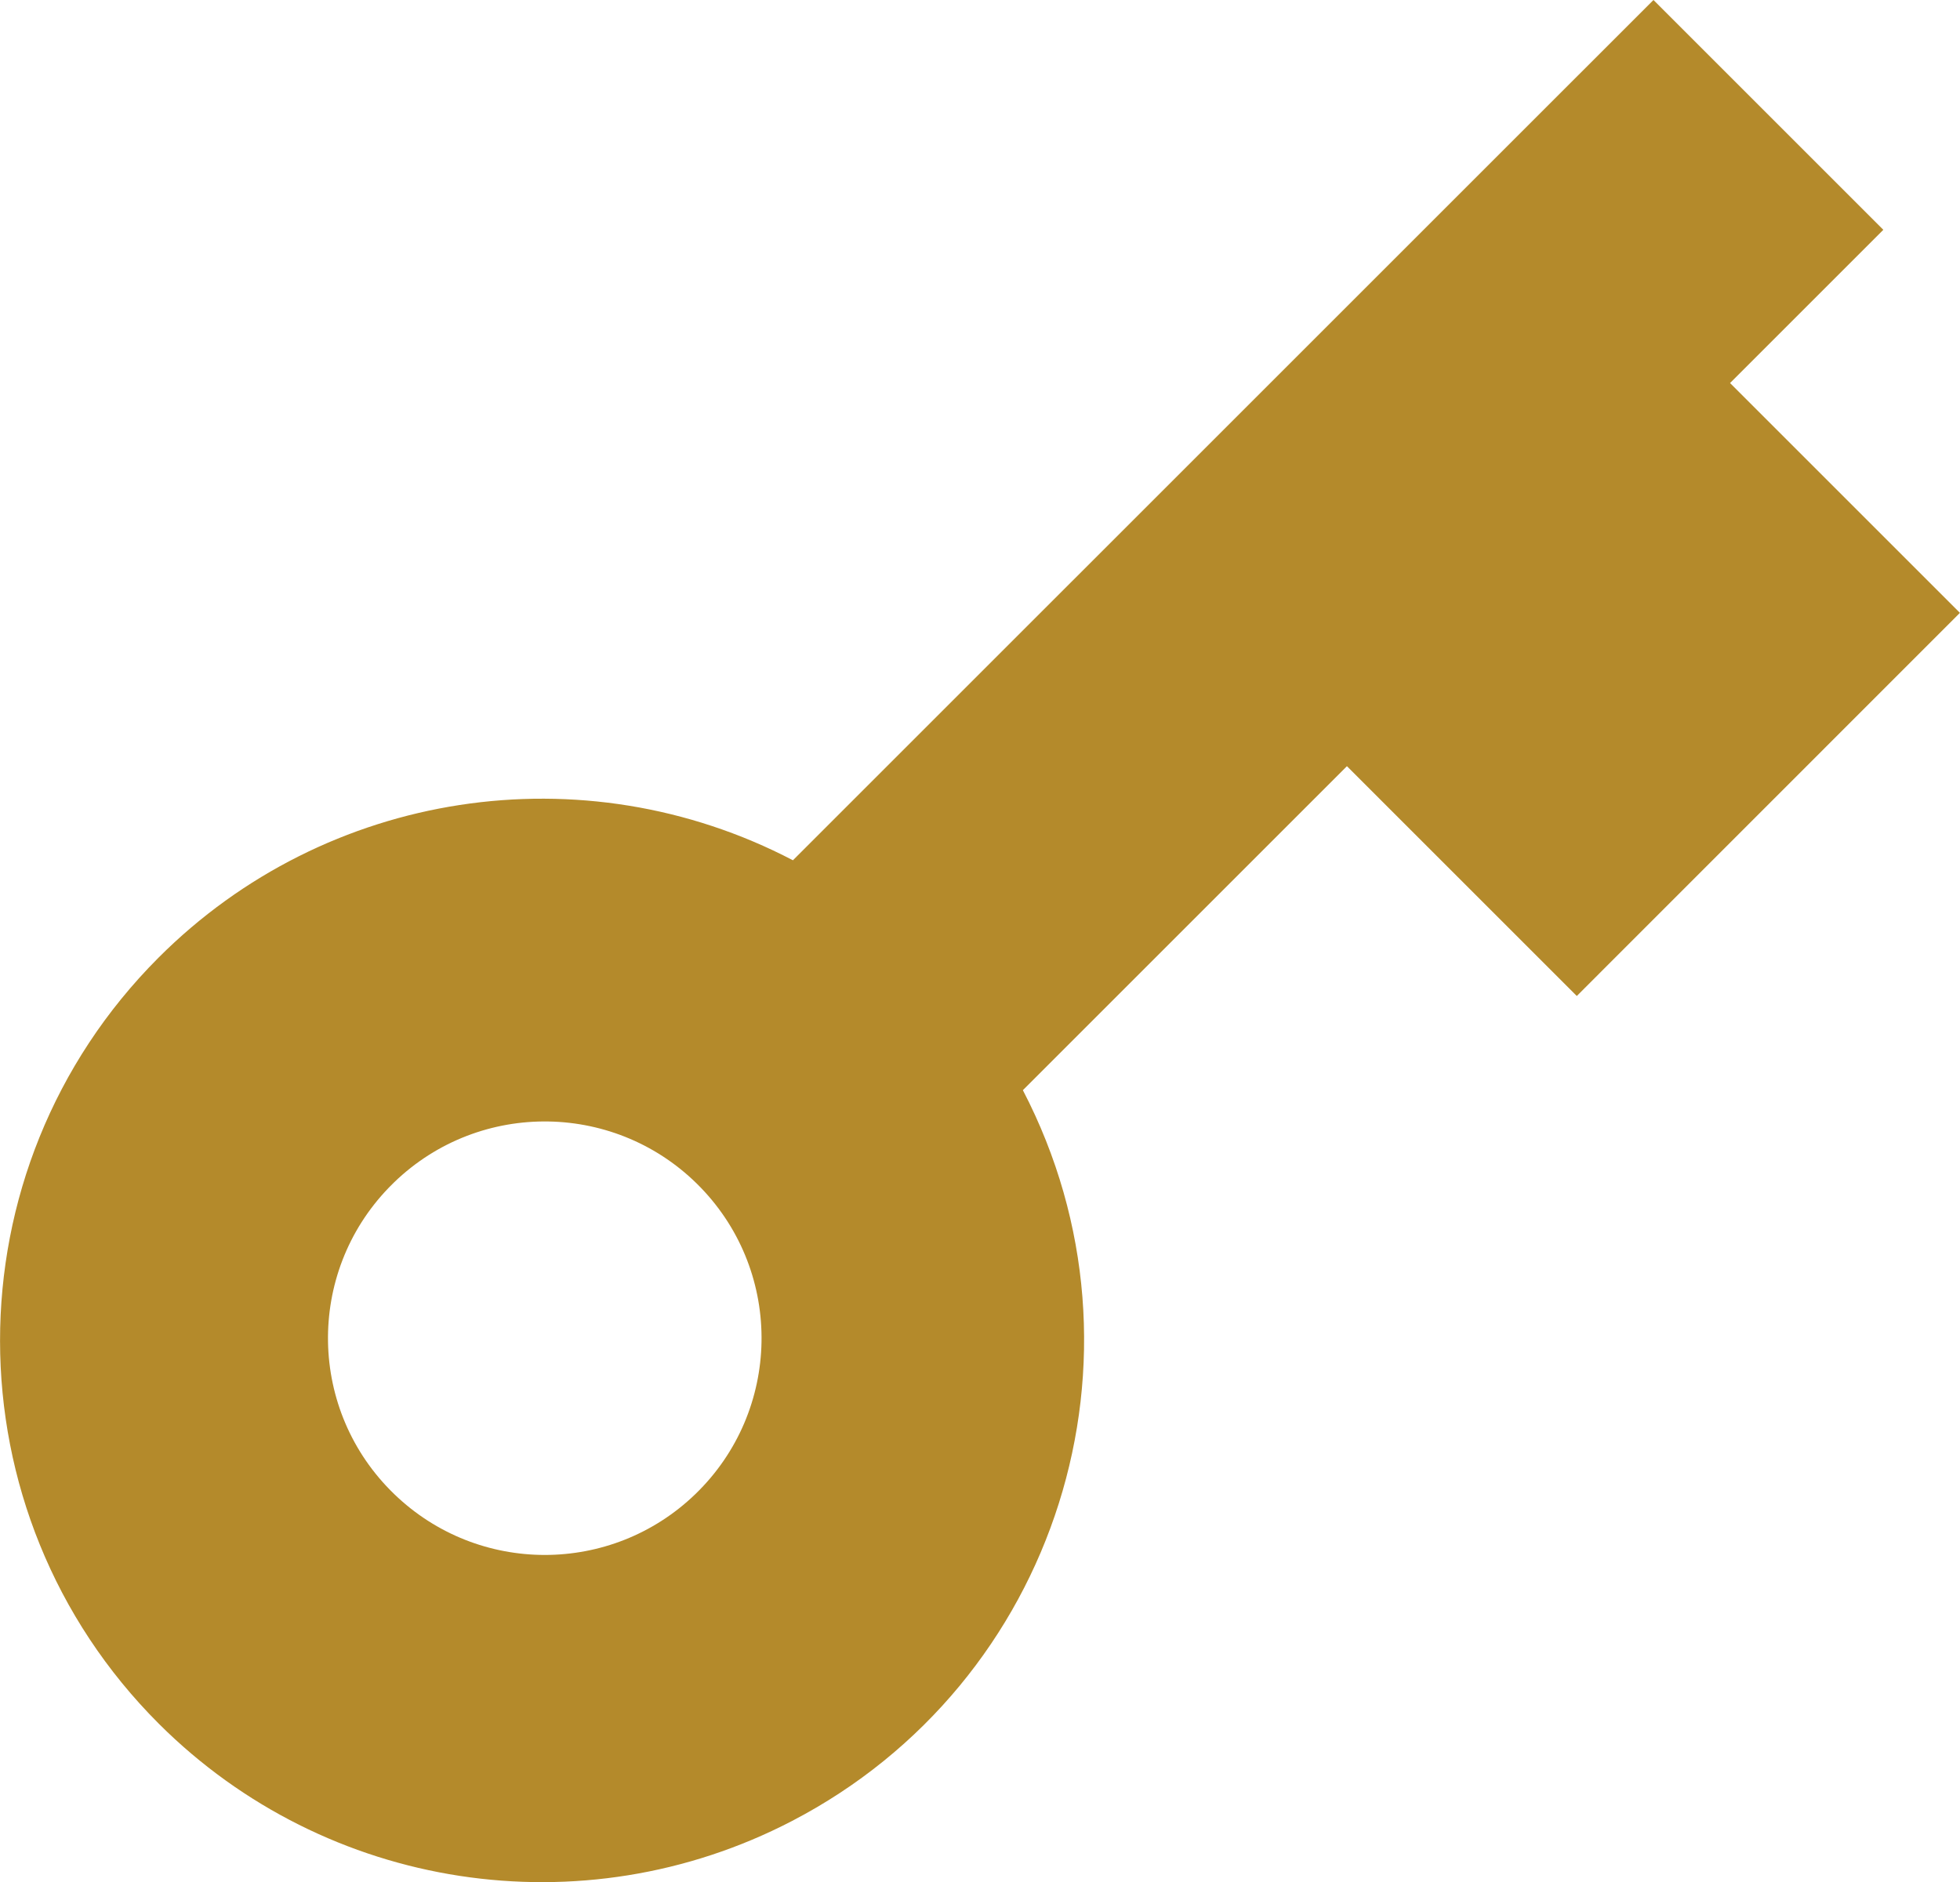 <?xml version="1.0" encoding="UTF-8"?> <svg xmlns="http://www.w3.org/2000/svg" id="Layer_2" viewBox="0 0 222.64 213.85"><defs><style>.cls-1{fill:#b48a2b;}</style></defs><g id="Layer_1-2"><path class="cls-1" d="M90.06,97.75L187.82,0l26.11,26.11-17.41,17.41,26.11,26.11-43.52,43.53-26.11-26.11-36.81,36.81c15.69,30.18,3.94,67.36-26.24,83.04-23.81,12.37-52.88,7.91-71.88-11.03-24.06-24.02-24.09-63-.07-87.06,19.02-19.05,48.21-23.53,72.07-11.07h0Zm-11.07,72c9.78-9.45,10.05-25.04,.61-34.82-9.45-9.78-25.04-10.05-34.82-.61-.21,.2-.41,.4-.61,.61-9.45,9.78-9.18,25.37,.61,34.82,9.54,9.22,24.67,9.22,34.21,0Z"></path></g></svg> 